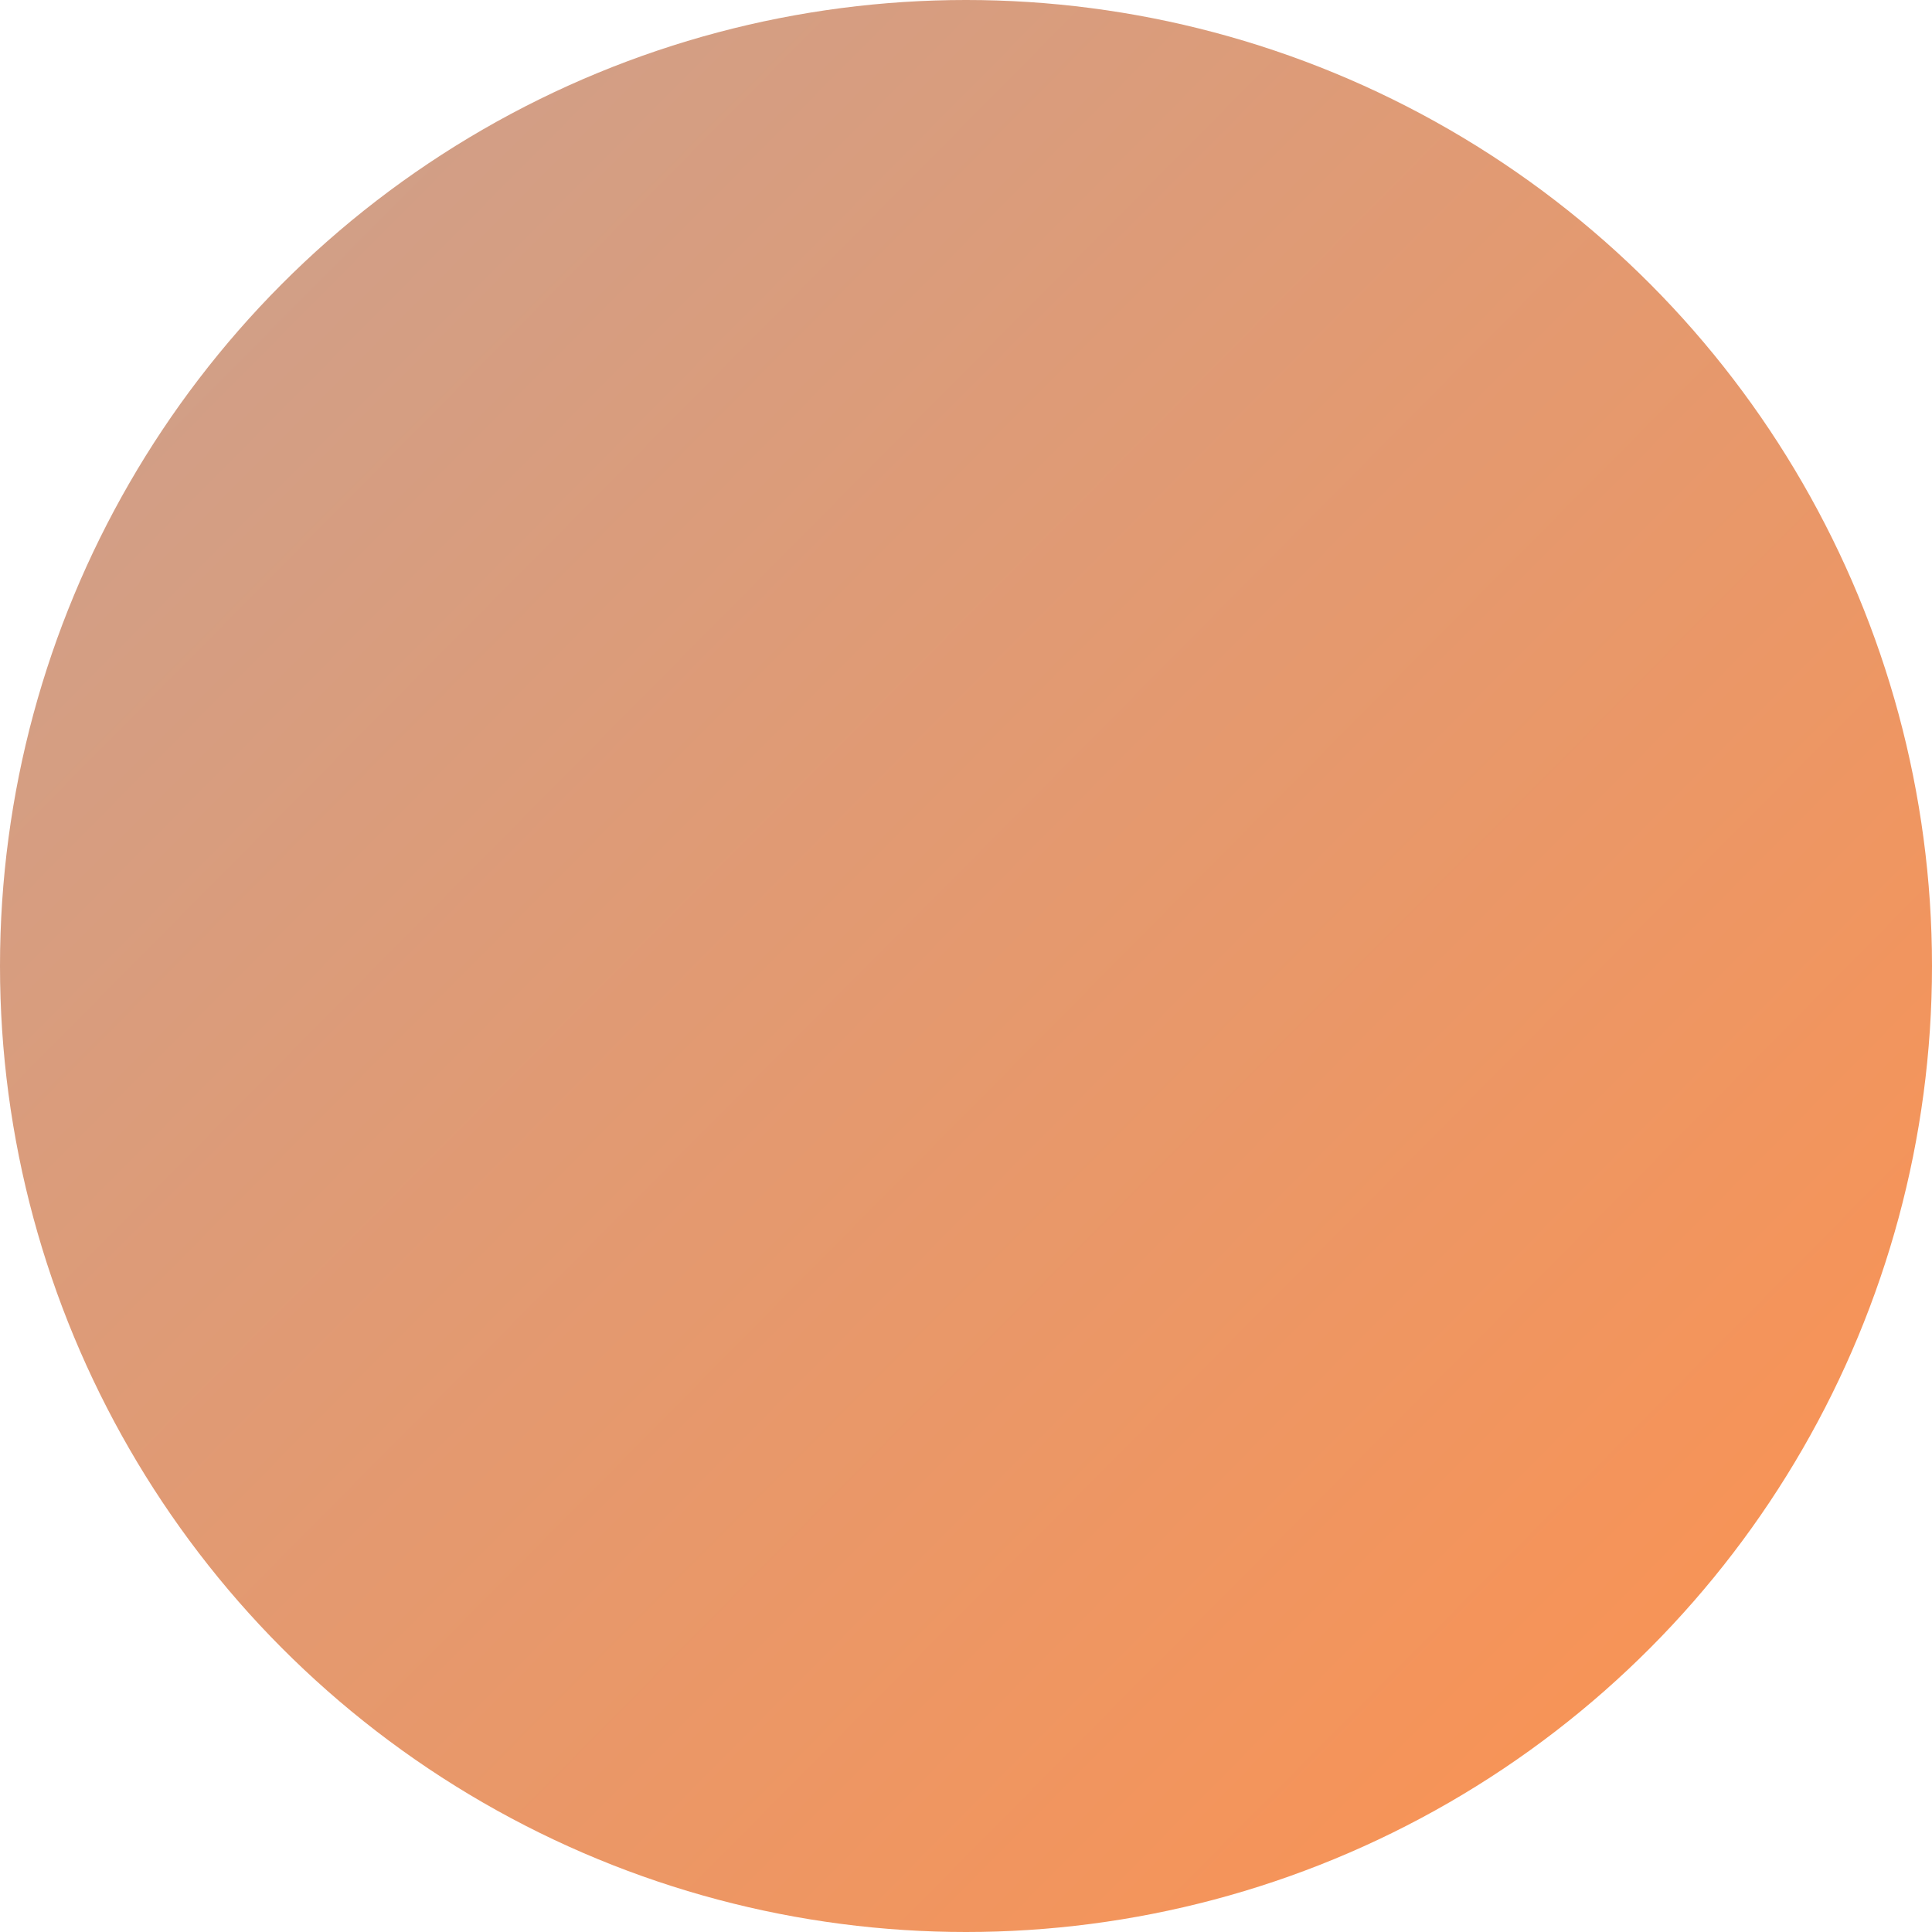 <?xml version="1.0" encoding="UTF-8" standalone="no"?><svg xmlns="http://www.w3.org/2000/svg" fill="#000000" height="200" viewBox="0 0 200 200" width="200"><defs><linearGradient id="a" x1="0%" x2="101.69%" y1="0%" y2="100.693%"><stop offset="0%" stop-color="#caa190"/><stop offset="100%" stop-color="#ff914d"/></linearGradient></defs><g fill="none" fill-rule="evenodd"><circle cx="100" cy="100" fill="url(#a)" r="100"/></g></svg>